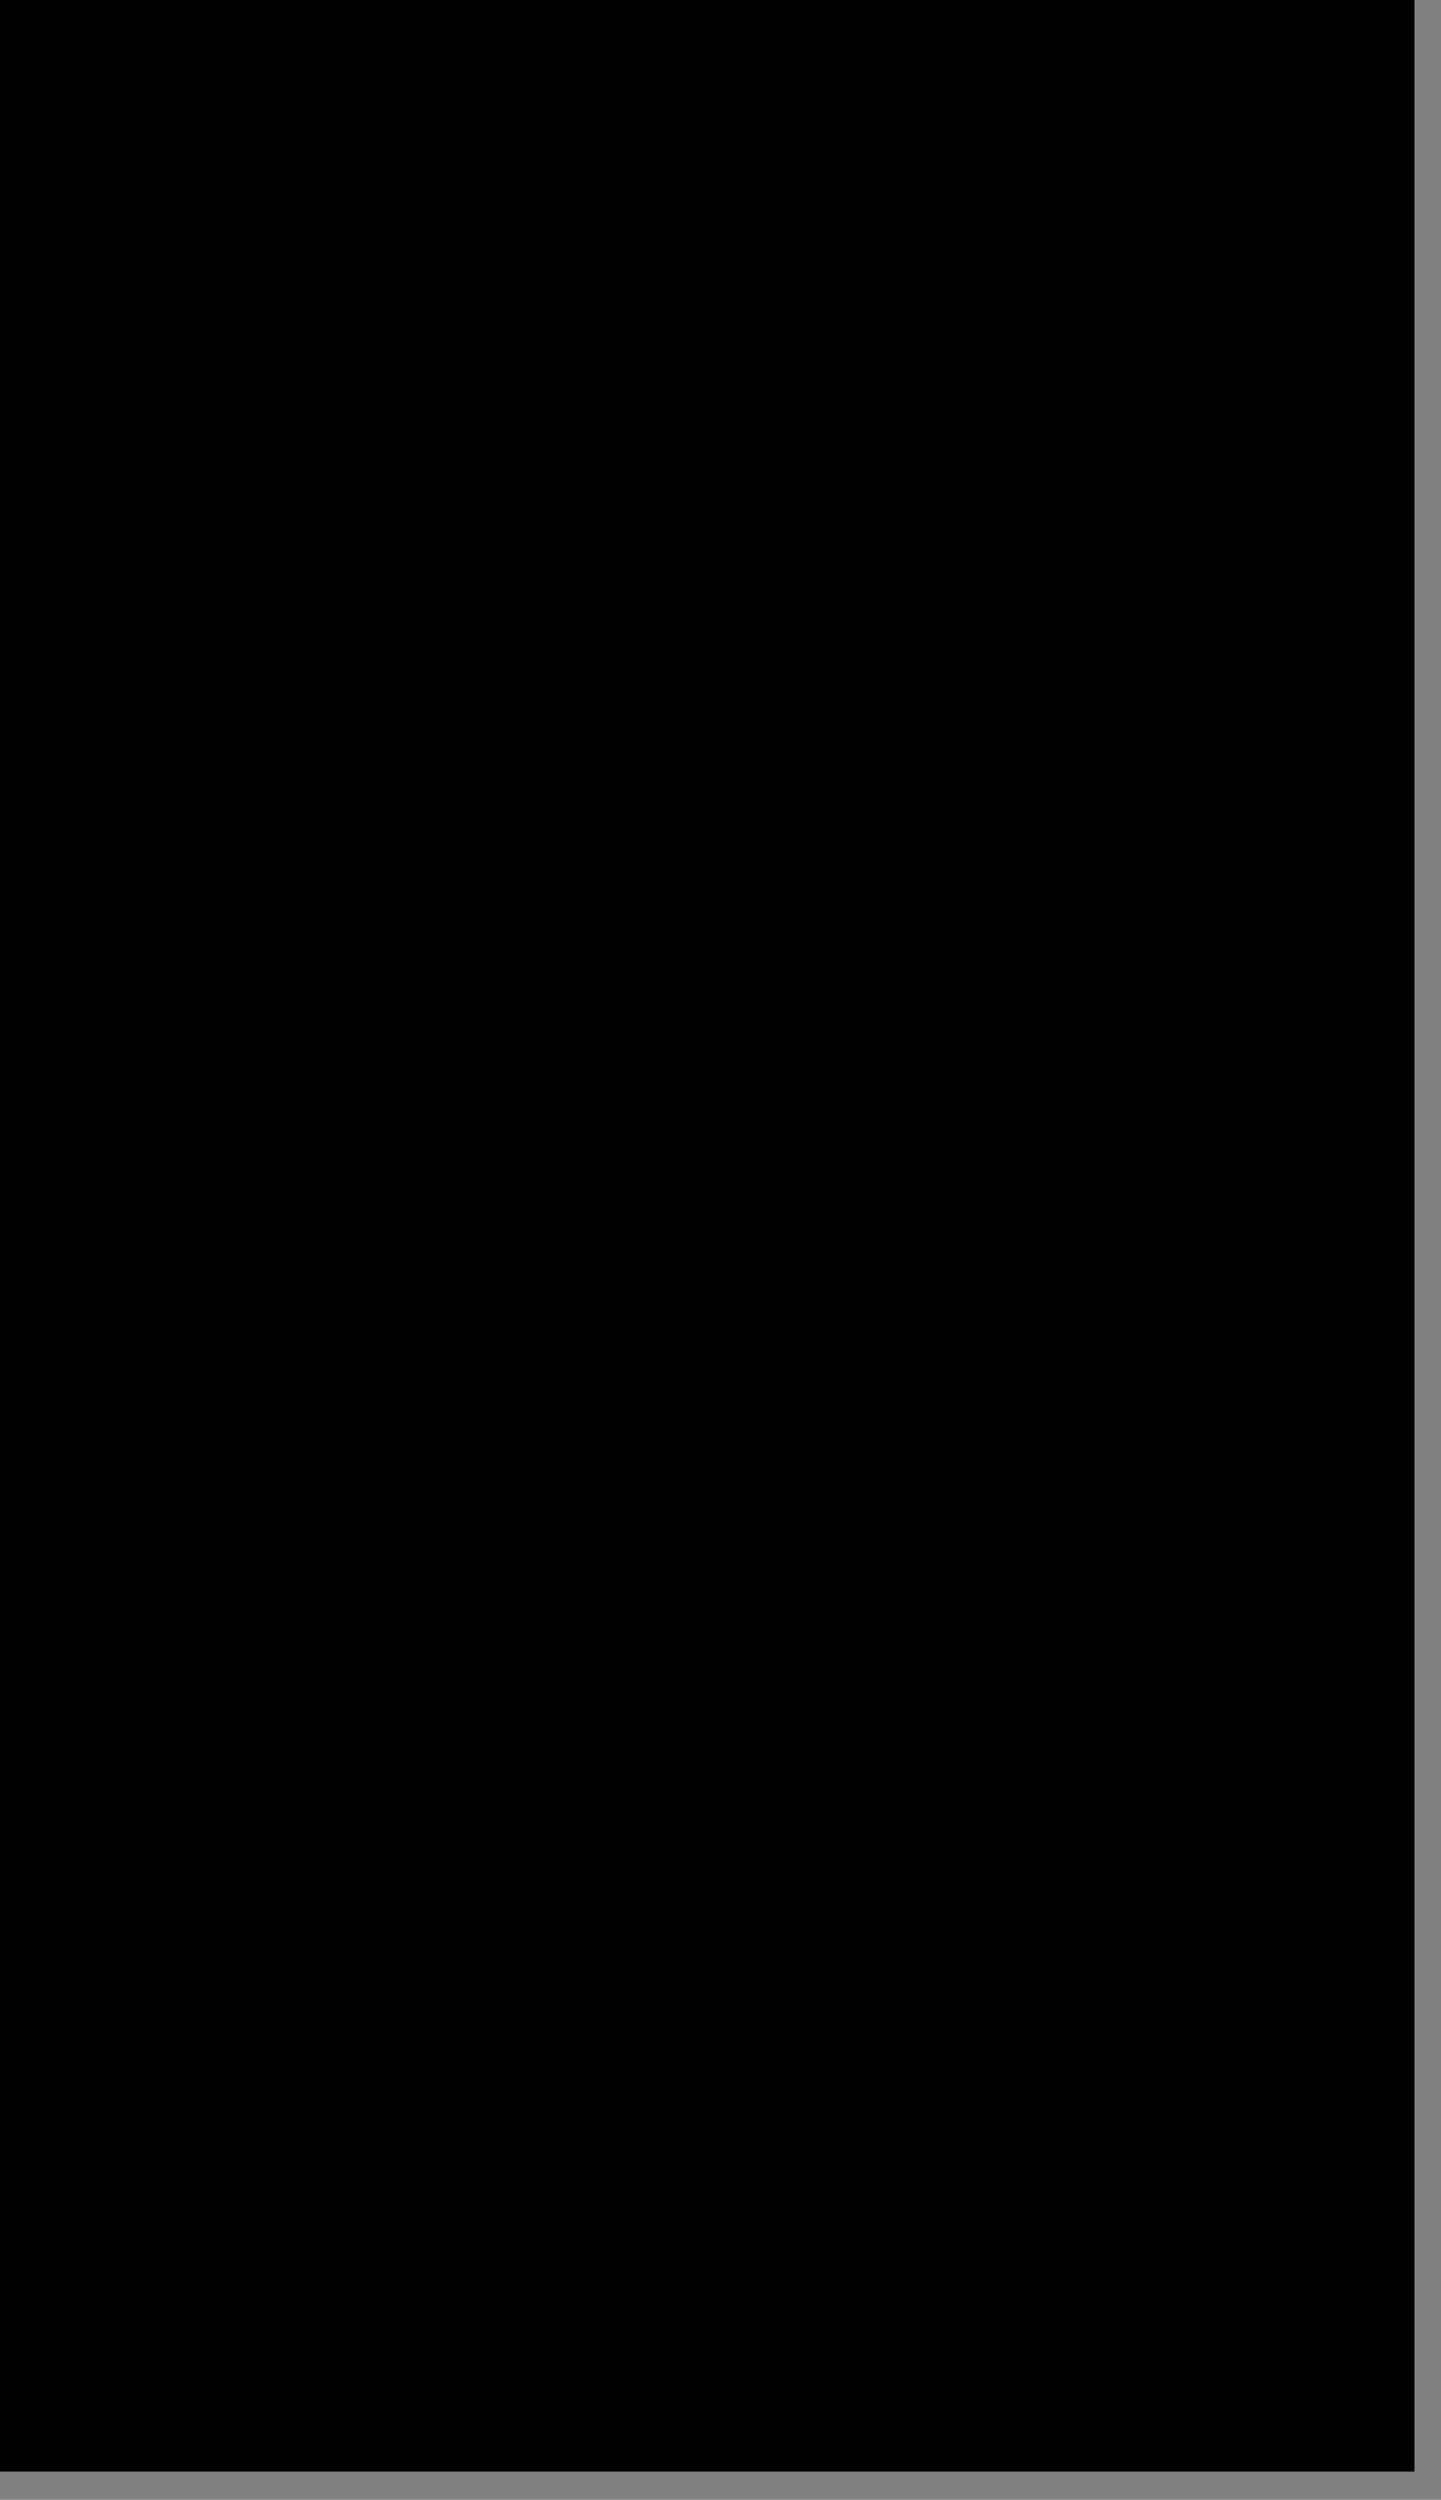 <?xml version="1.0" encoding="UTF-8"?>
<!DOCTYPE svg PUBLIC '-//W3C//DTD SVG 1.0//EN'
          'http://www.w3.org/TR/2001/REC-SVG-20010904/DTD/svg10.dtd'>
<svg height="437.38" stroke="#000" stroke-linecap="square" stroke-miterlimit="10" width="252.2" xmlns="http://www.w3.org/2000/svg" xmlns:xlink="http://www.w3.org/1999/xlink"
><rect width="100%" height="100%" fill="#808080" stroke="none"/><defs
  ><clipPath id="a"
    ><path d="M0 0V432.38H247.49V0Z"
    /></clipPath
    ><clipPath clip-path="url(#a)" id="b"
    ><path d="M-520.51 432.38h768v-576h-768Zm0 0"
    /></clipPath
    ><clipPath clip-path="url(#b)" id="e"
    ><path d="M241.44 114.67h5.78v60.17h-5.78Zm0 0"
    /></clipPath
    ><clipPath id="c"
    ><path d="M0 0V432.38H247.49V0Z"
    /></clipPath
    ><clipPath clip-path="url(#c)" id="d"
    ><path d="M-520.51 432.38h768v-576h-768Zm0 0"
    /></clipPath
    ><clipPath clip-path="url(#d)" id="f"
    ><path d="M5 5H247.25V432.38H5ZM5 5"
    /></clipPath
  ></defs
  ><g
  ><g stroke="none"
    ><path clip-path="url(#e)" d="M242.19 174.37h3.1c1.06 0 1.91-.86 1.91-1.91V117.25c0-1.06-.85-1.91-1.91-1.91h-3.1v59.04"
      /><path clip-path="url(#f)" d="M10.17 89.16H7.07c-1.06 0-1.91-.86-1.91-1.91V71.3c0-1.06.86-1.91 1.91-1.91h3.1V89.16"
      /><path clip-path="url(#f)" d="M10.02 139.98H6.91c-1.06 0-1.91-.86-1.91-1.91V104.62c0-1.06.86-1.91 1.91-1.91h3.1v37.28"
      /><path clip-path="url(#f)" d="M10.17 185.86H7.07c-1.06 0-1.91-.86-1.91-1.91V150.5c0-1.06.86-1.91 1.91-1.91h3.1v37.28"
      /><path clip-path="url(#f)" d="M218.75 490.25H33.95c-7.3 0-13.91-2.96-18.69-7.75s-7.74-11.41-7.74-18.72V31.47c0-7 2.72-13.37 7.15-18.11C19.49 8.21 26.34 5 33.95 5h184.8c5.47 0 10.56 1.67 14.78 4.52 7.03 4.76 11.65 12.81 11.65 21.95v432.3c0 6.88-2.63 13.16-6.93 17.87-4.83 5.28-11.78 8.6-19.5 8.6" fill="#1A1A1A"
      /><path clip-path="url(#f)" d="M207.95 483.04H44.74c-14.52 0-25.67-11.54-26.29-25.72V56.53H234.24V457.31c0 13.92-11.77 25.72-26.29 25.72" fill="#fff"
      /><path clip-path="url(#f)" d="M18.45 68.63H234.24V65.91H18.45v2.72Zm0 0" fill="#E6E5E6"
      /><path clip-path="url(#f)" d="M234.24 66.61H18.45V34.73c0-5.74 2.32-10.94 6.08-14.7s8.94-6.08 14.67-6.08H213.49c5.66 0 10.79 2.27 14.53 5.94 3.83 3.77 6.22 9.03 6.22 14.84V66.61" fill="#F2F2F2"
    /></g
  ></g
></svg
>
